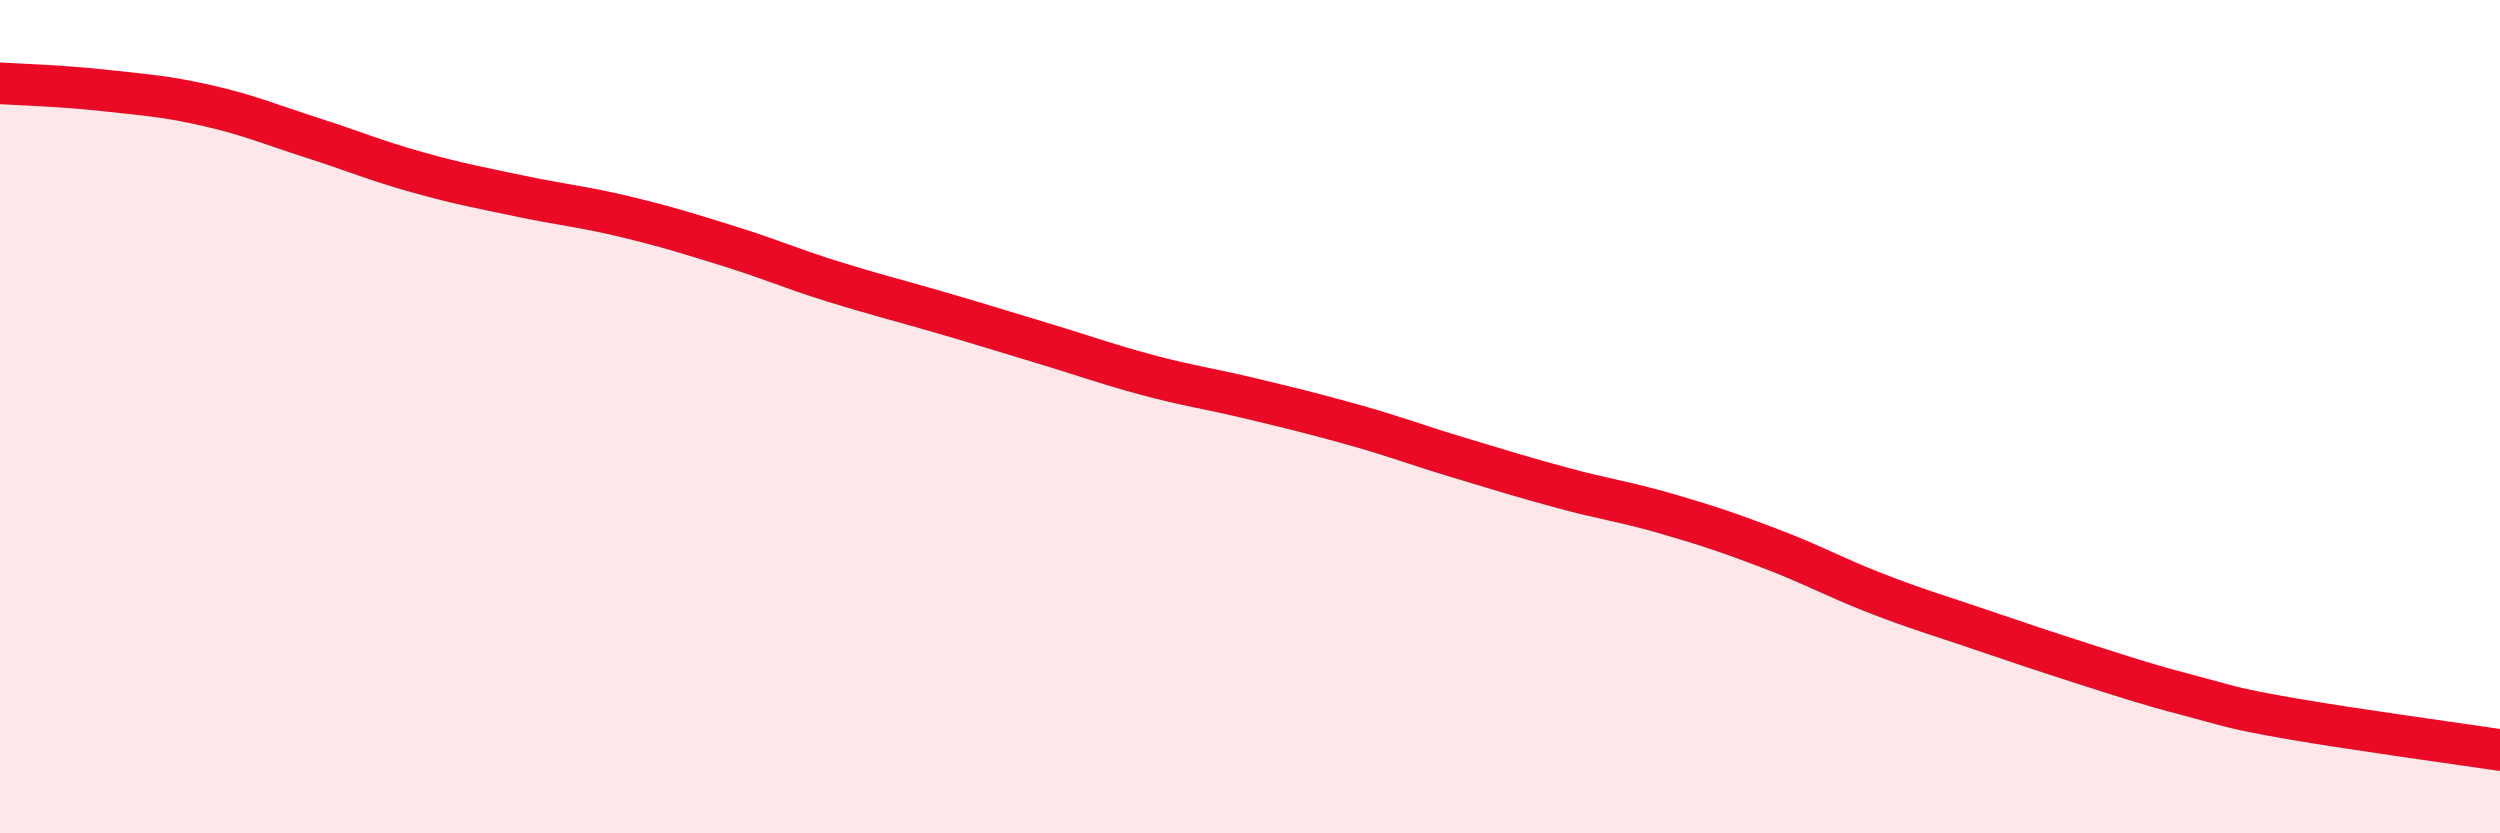 
    <svg width="60" height="20" viewBox="0 0 60 20" xmlns="http://www.w3.org/2000/svg">
      <path
        d="M 0,2 C 0.5,2.03 1.5,2.06 2.5,2.17 C 3.5,2.28 4,2.31 5,2.54 C 6,2.77 6.5,2.99 7.5,3.31 C 8.5,3.63 9,3.85 10,4.13 C 11,4.41 11.5,4.5 12.5,4.71 C 13.5,4.92 14,4.96 15,5.2 C 16,5.44 16.5,5.6 17.5,5.91 C 18.5,6.22 19,6.45 20,6.76 C 21,7.07 21.5,7.19 22.5,7.48 C 23.5,7.77 24,7.93 25,8.23 C 26,8.53 26.5,8.72 27.5,8.99 C 28.5,9.26 29,9.32 30,9.56 C 31,9.8 31.5,9.92 32.5,10.2 C 33.5,10.48 34,10.68 35,10.98 C 36,11.28 36.5,11.44 37.5,11.71 C 38.5,11.98 39,12.04 40,12.33 C 41,12.62 41.5,12.79 42.5,13.17 C 43.5,13.55 44,13.84 45,14.23 C 46,14.62 46.5,14.76 47.5,15.1 C 48.5,15.44 49,15.61 50,15.93 C 51,16.25 51.5,16.42 52.5,16.68 C 53.5,16.94 53.5,16.99 55,17.25 C 56.5,17.51 59,17.85 60,18L60 20L0 20Z"
        fill="#EB0A25"
        opacity="0.1"
        stroke-linecap="round"
        stroke-linejoin="round"
      />
      <path
        d="M 0,2 C 0.5,2.03 1.5,2.06 2.5,2.17 C 3.5,2.28 4,2.31 5,2.54 C 6,2.77 6.5,2.99 7.5,3.31 C 8.5,3.63 9,3.85 10,4.13 C 11,4.41 11.5,4.5 12.5,4.71 C 13.5,4.92 14,4.96 15,5.2 C 16,5.44 16.5,5.6 17.5,5.91 C 18.5,6.22 19,6.45 20,6.76 C 21,7.07 21.5,7.19 22.5,7.48 C 23.5,7.77 24,7.93 25,8.23 C 26,8.53 26.5,8.72 27.5,8.99 C 28.5,9.26 29,9.32 30,9.56 C 31,9.8 31.5,9.92 32.5,10.2 C 33.5,10.48 34,10.68 35,10.98 C 36,11.28 36.5,11.44 37.5,11.71 C 38.5,11.98 39,12.04 40,12.33 C 41,12.62 41.5,12.79 42.5,13.17 C 43.5,13.55 44,13.84 45,14.23 C 46,14.62 46.5,14.76 47.5,15.1 C 48.5,15.44 49,15.61 50,15.93 C 51,16.25 51.5,16.42 52.5,16.68 C 53.5,16.94 53.5,16.99 55,17.25 C 56.5,17.51 59,17.85 60,18"
        stroke="#EB0A25"
        stroke-width="1"
        fill="none"
        stroke-linecap="round"
        stroke-linejoin="round"
      />
    </svg>
  